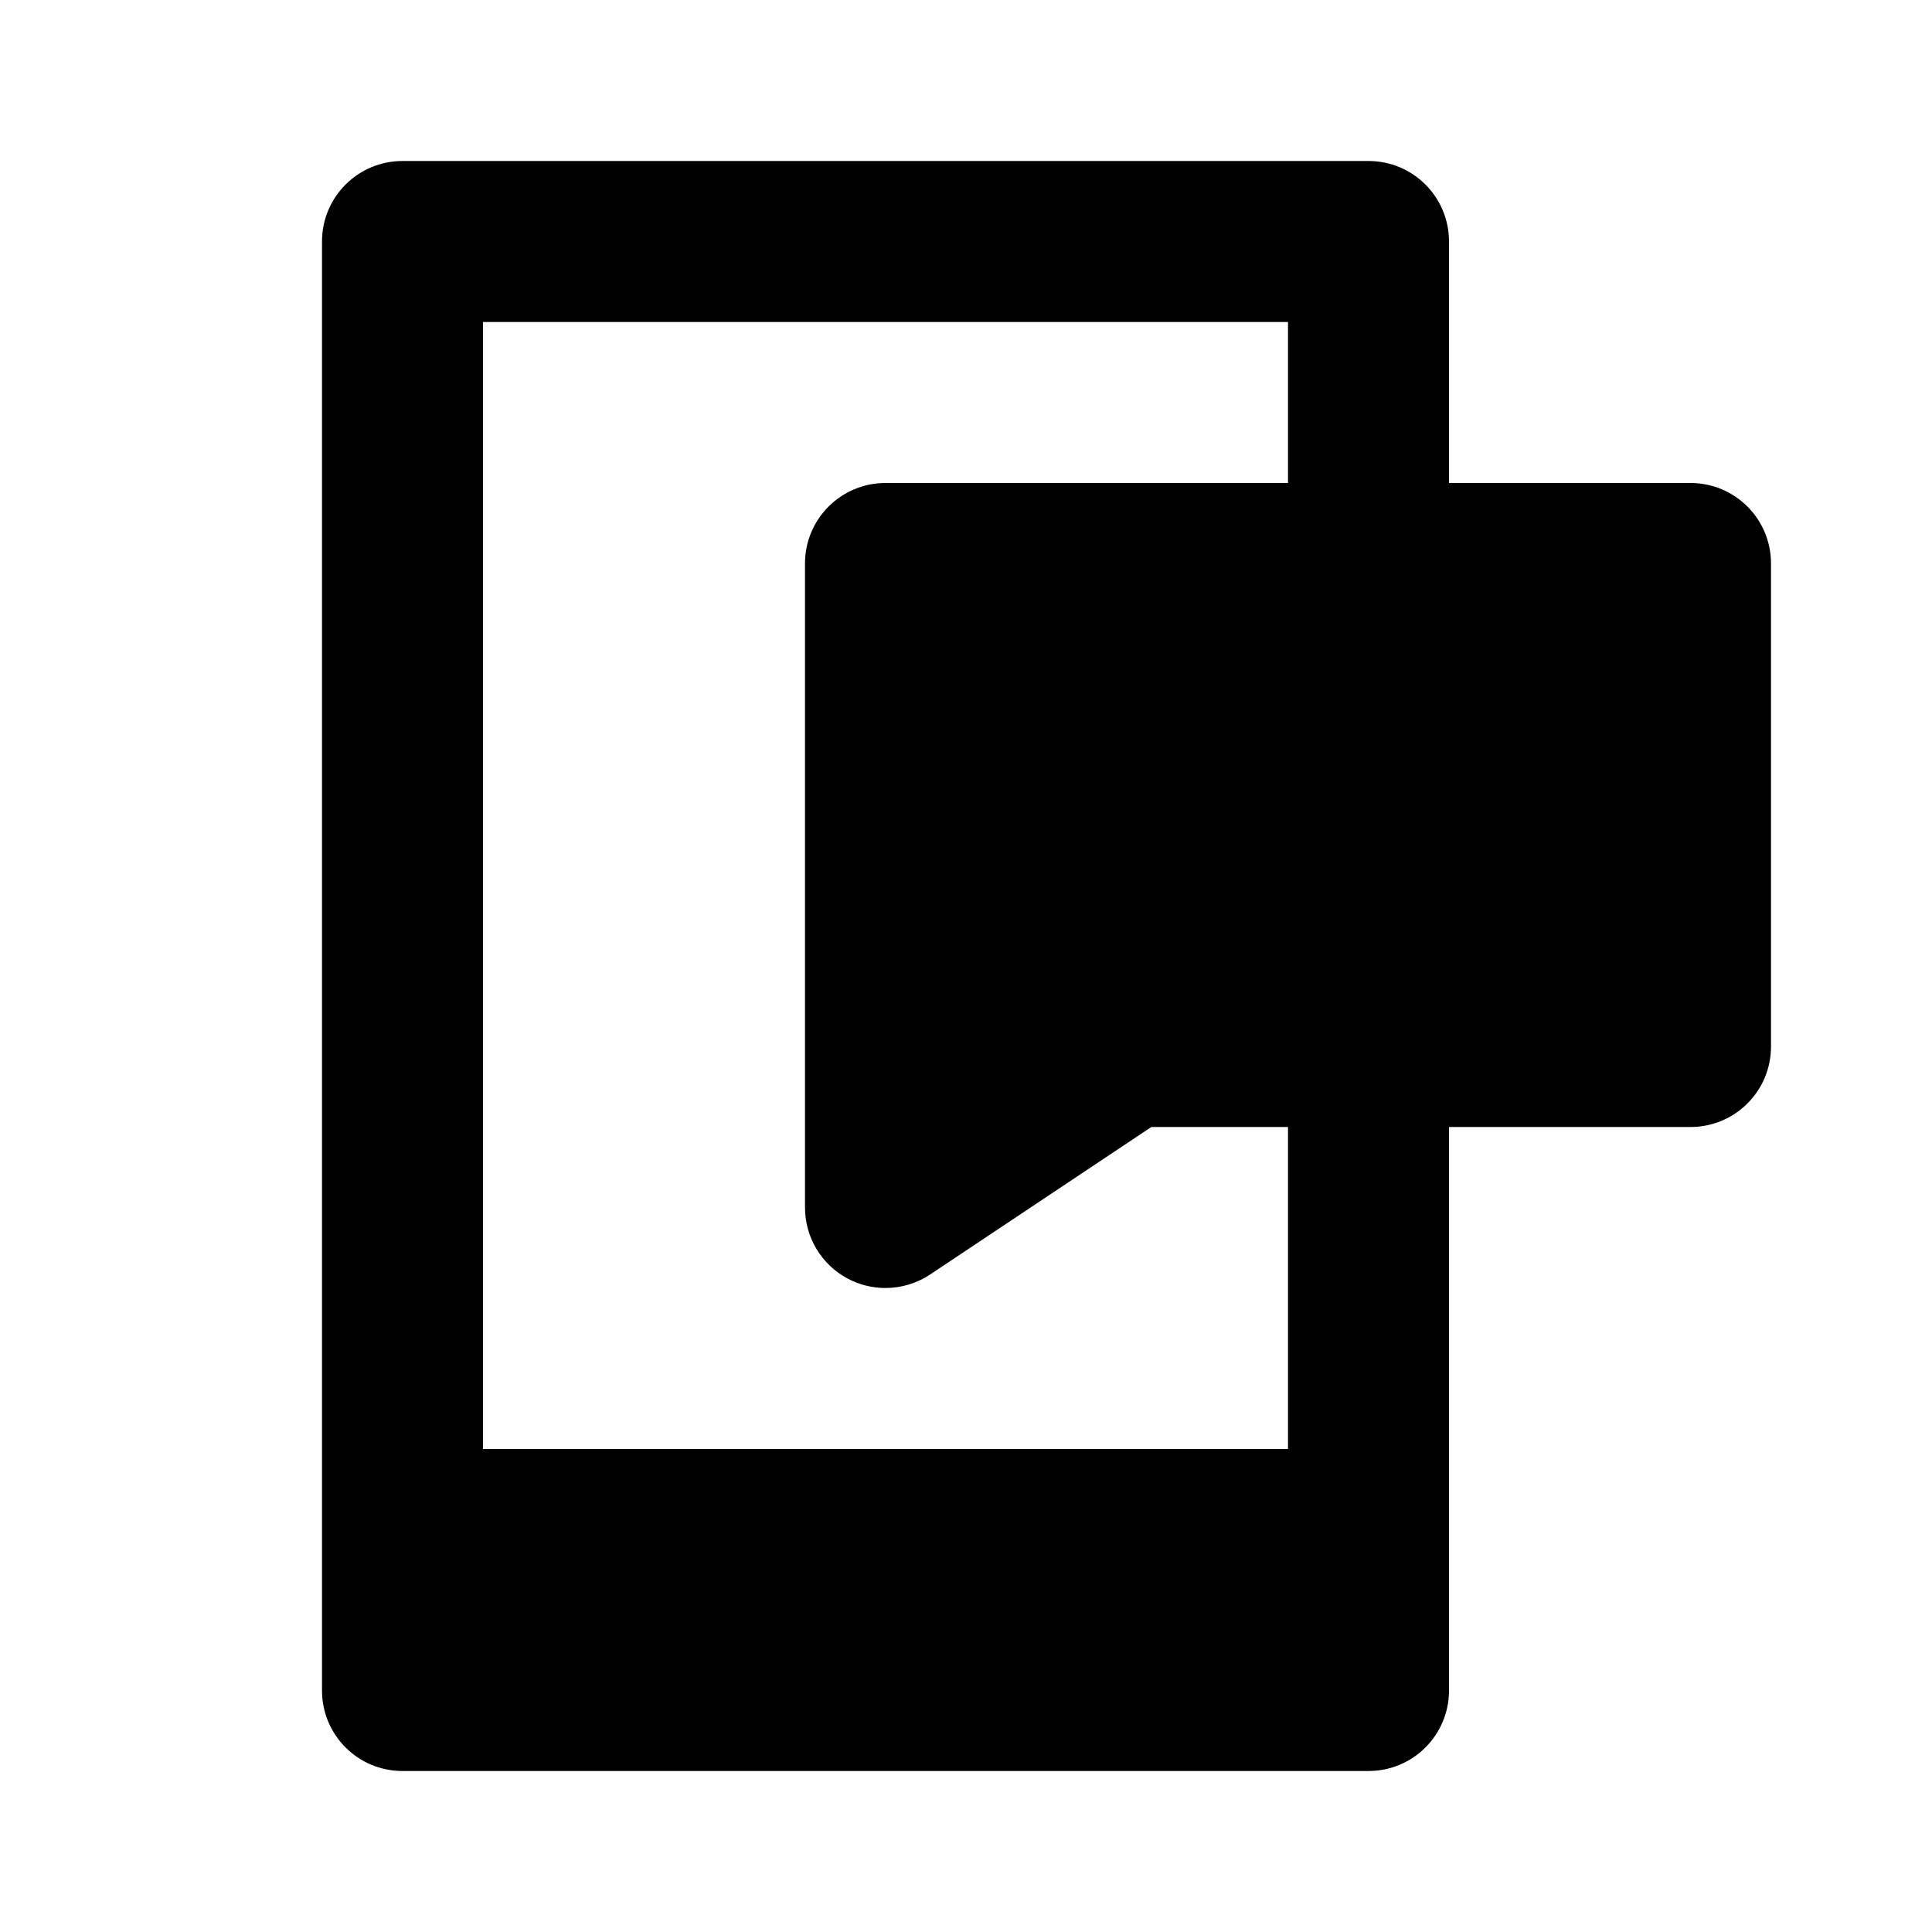 <svg xmlns="http://www.w3.org/2000/svg" width="24" height="24" viewBox="0 0 24 24"><path d="M21,6h-3V3c0-0.553-0.447-1-1-1H5C4.447,2,4,2.447,4,3v18c0,0.553,0.447,1,1,1h12c0.553,0,1-0.447,1-1v-7h3 c0.553,0,1-0.447,1-1V7C22,6.447,21.553,6,21,6z M16,18H6V4h10v2h-5c-0.553,0-1,0.447-1,1v8c0,0.369,0.203,0.708,0.528,0.882 C10.676,15.961,10.838,16,11,16c0.194,0,0.388-0.057,0.555-0.168L14.303,14H16V18z"/></svg>